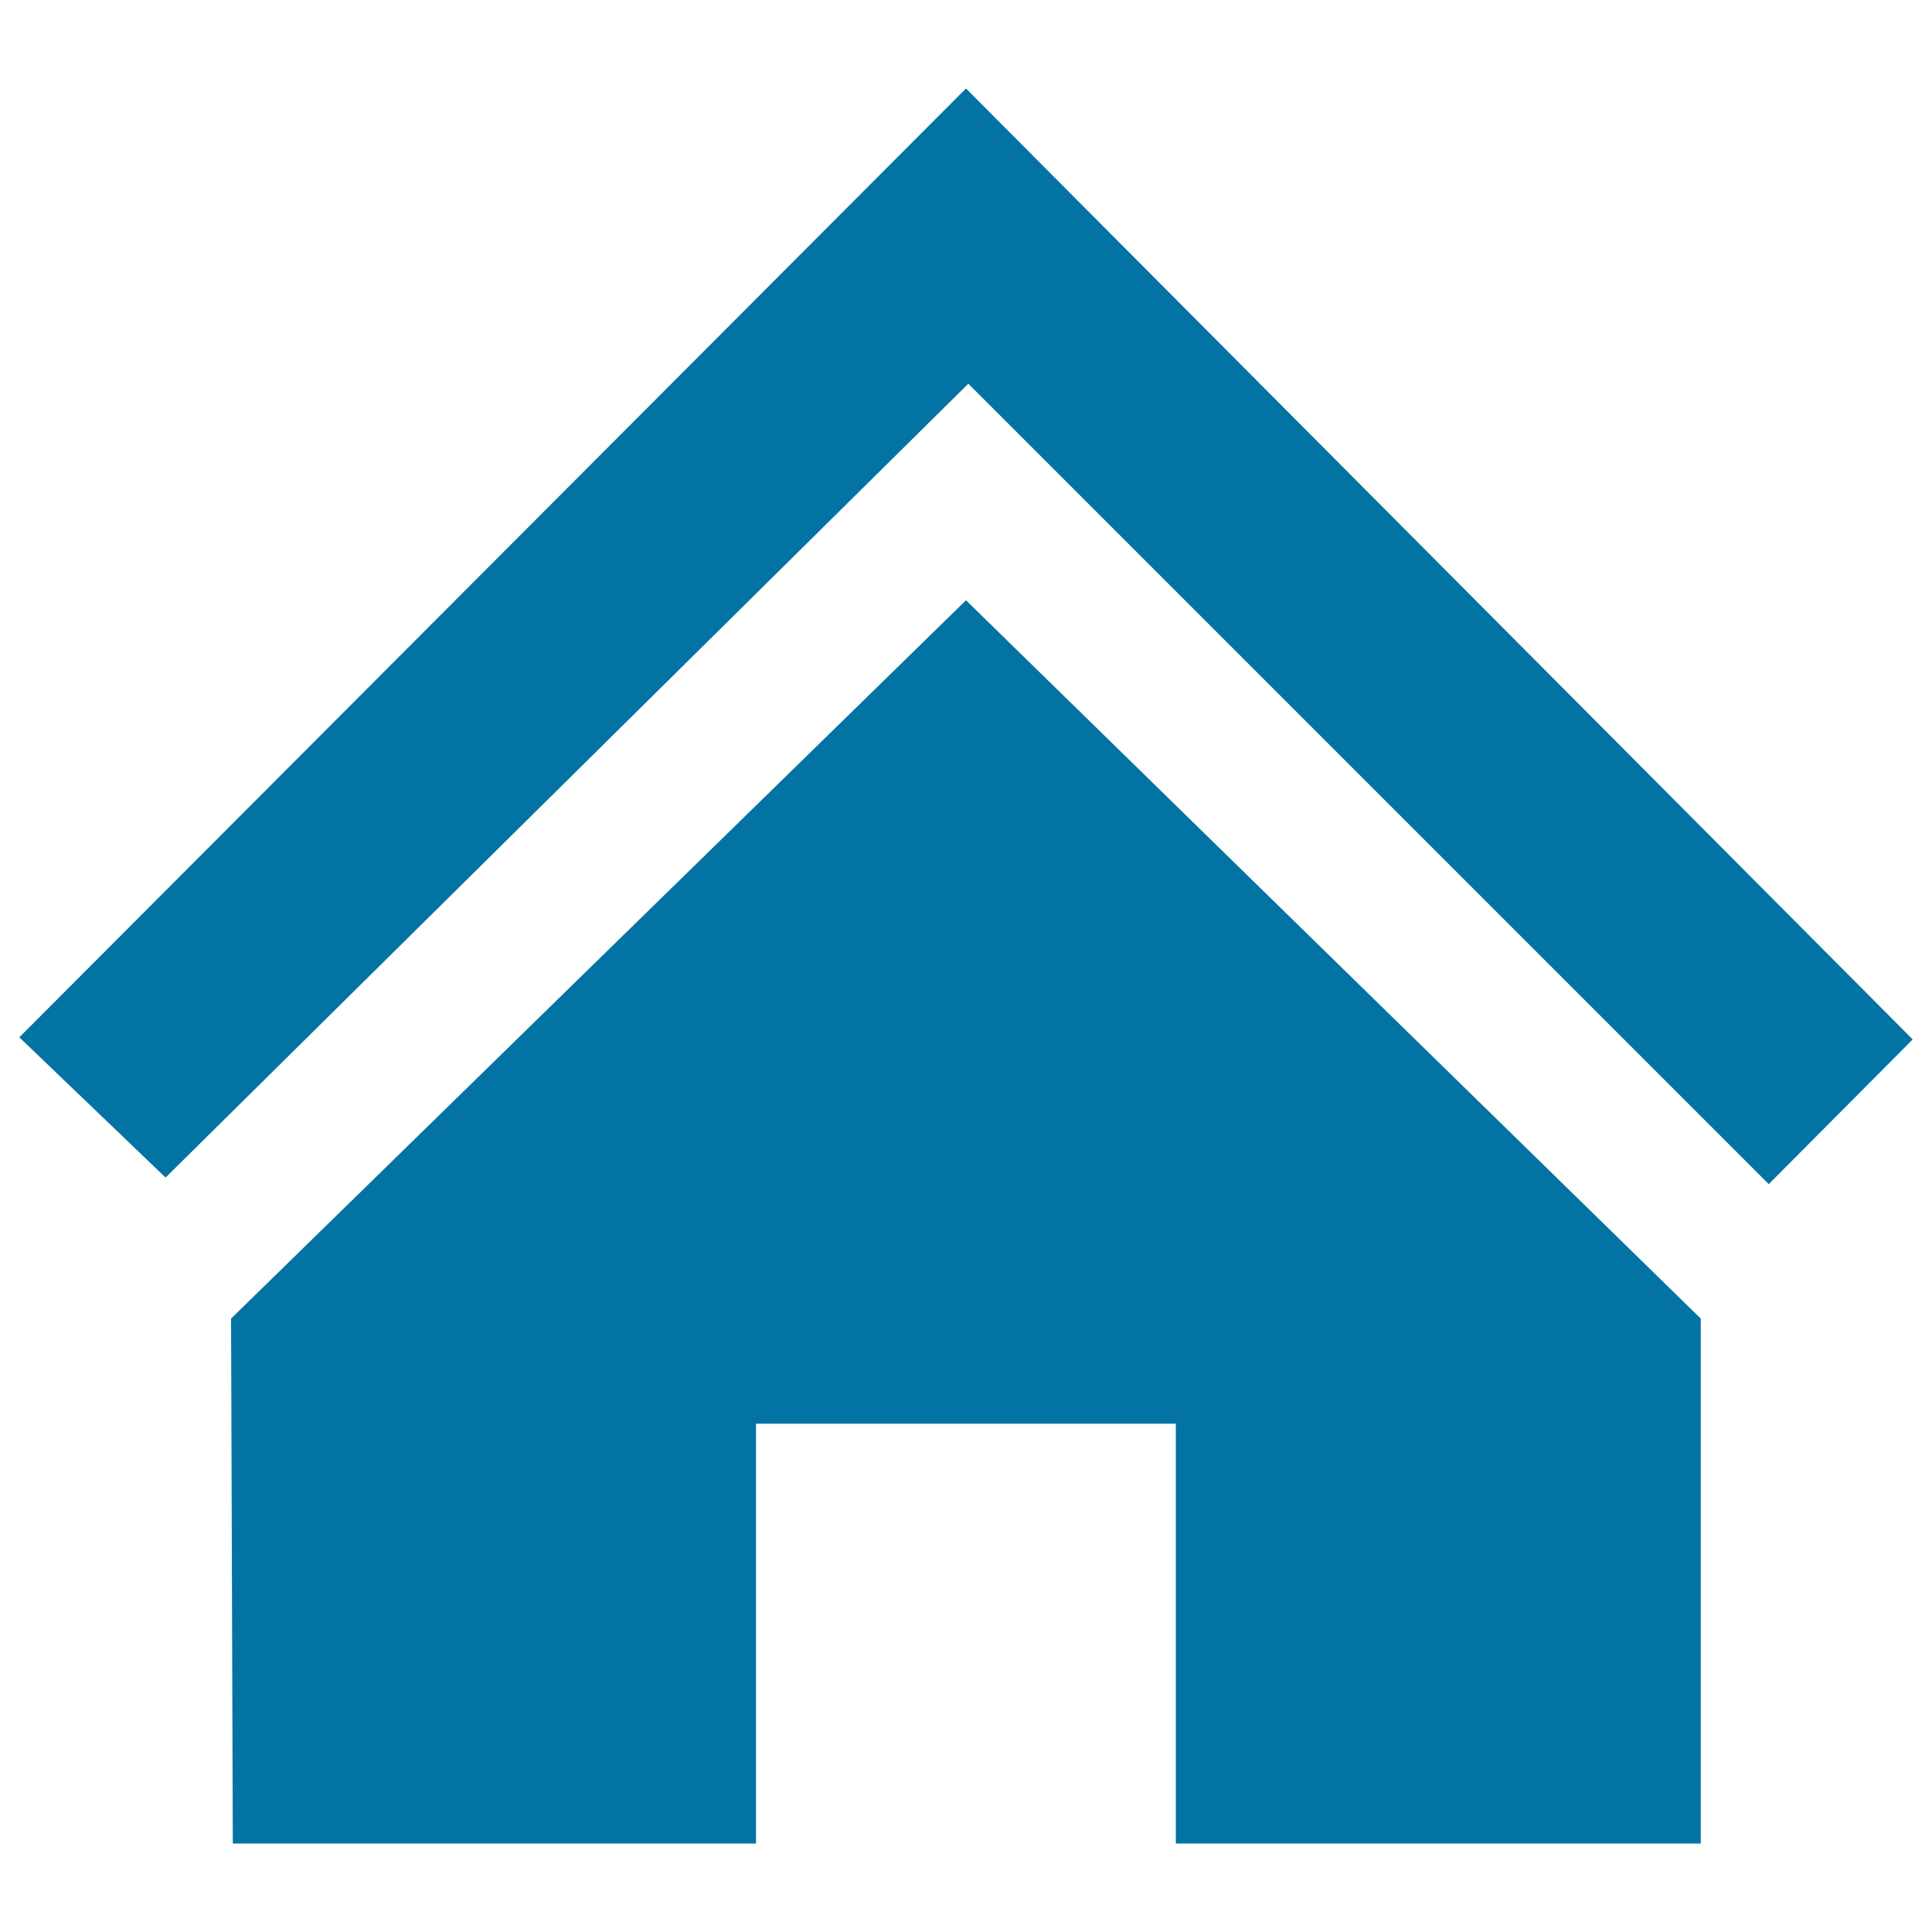 <svg xmlns="http://www.w3.org/2000/svg" viewBox="0 0 1000 1000" style="fill:#0273a2">
<title>Home SVG icon</title>
<path d="M148,278.2"/><path d="M500,45.8L10,536.9l75.7,72.6l415.5-410.9l414.3,414.3L990,538L500,45.8z"/><path d="M500,310.7L119.6,682.5l0.9,271.7h270.8V736.9h217.3v217.3h271.7V682.5L500,310.7z"/>
</svg>